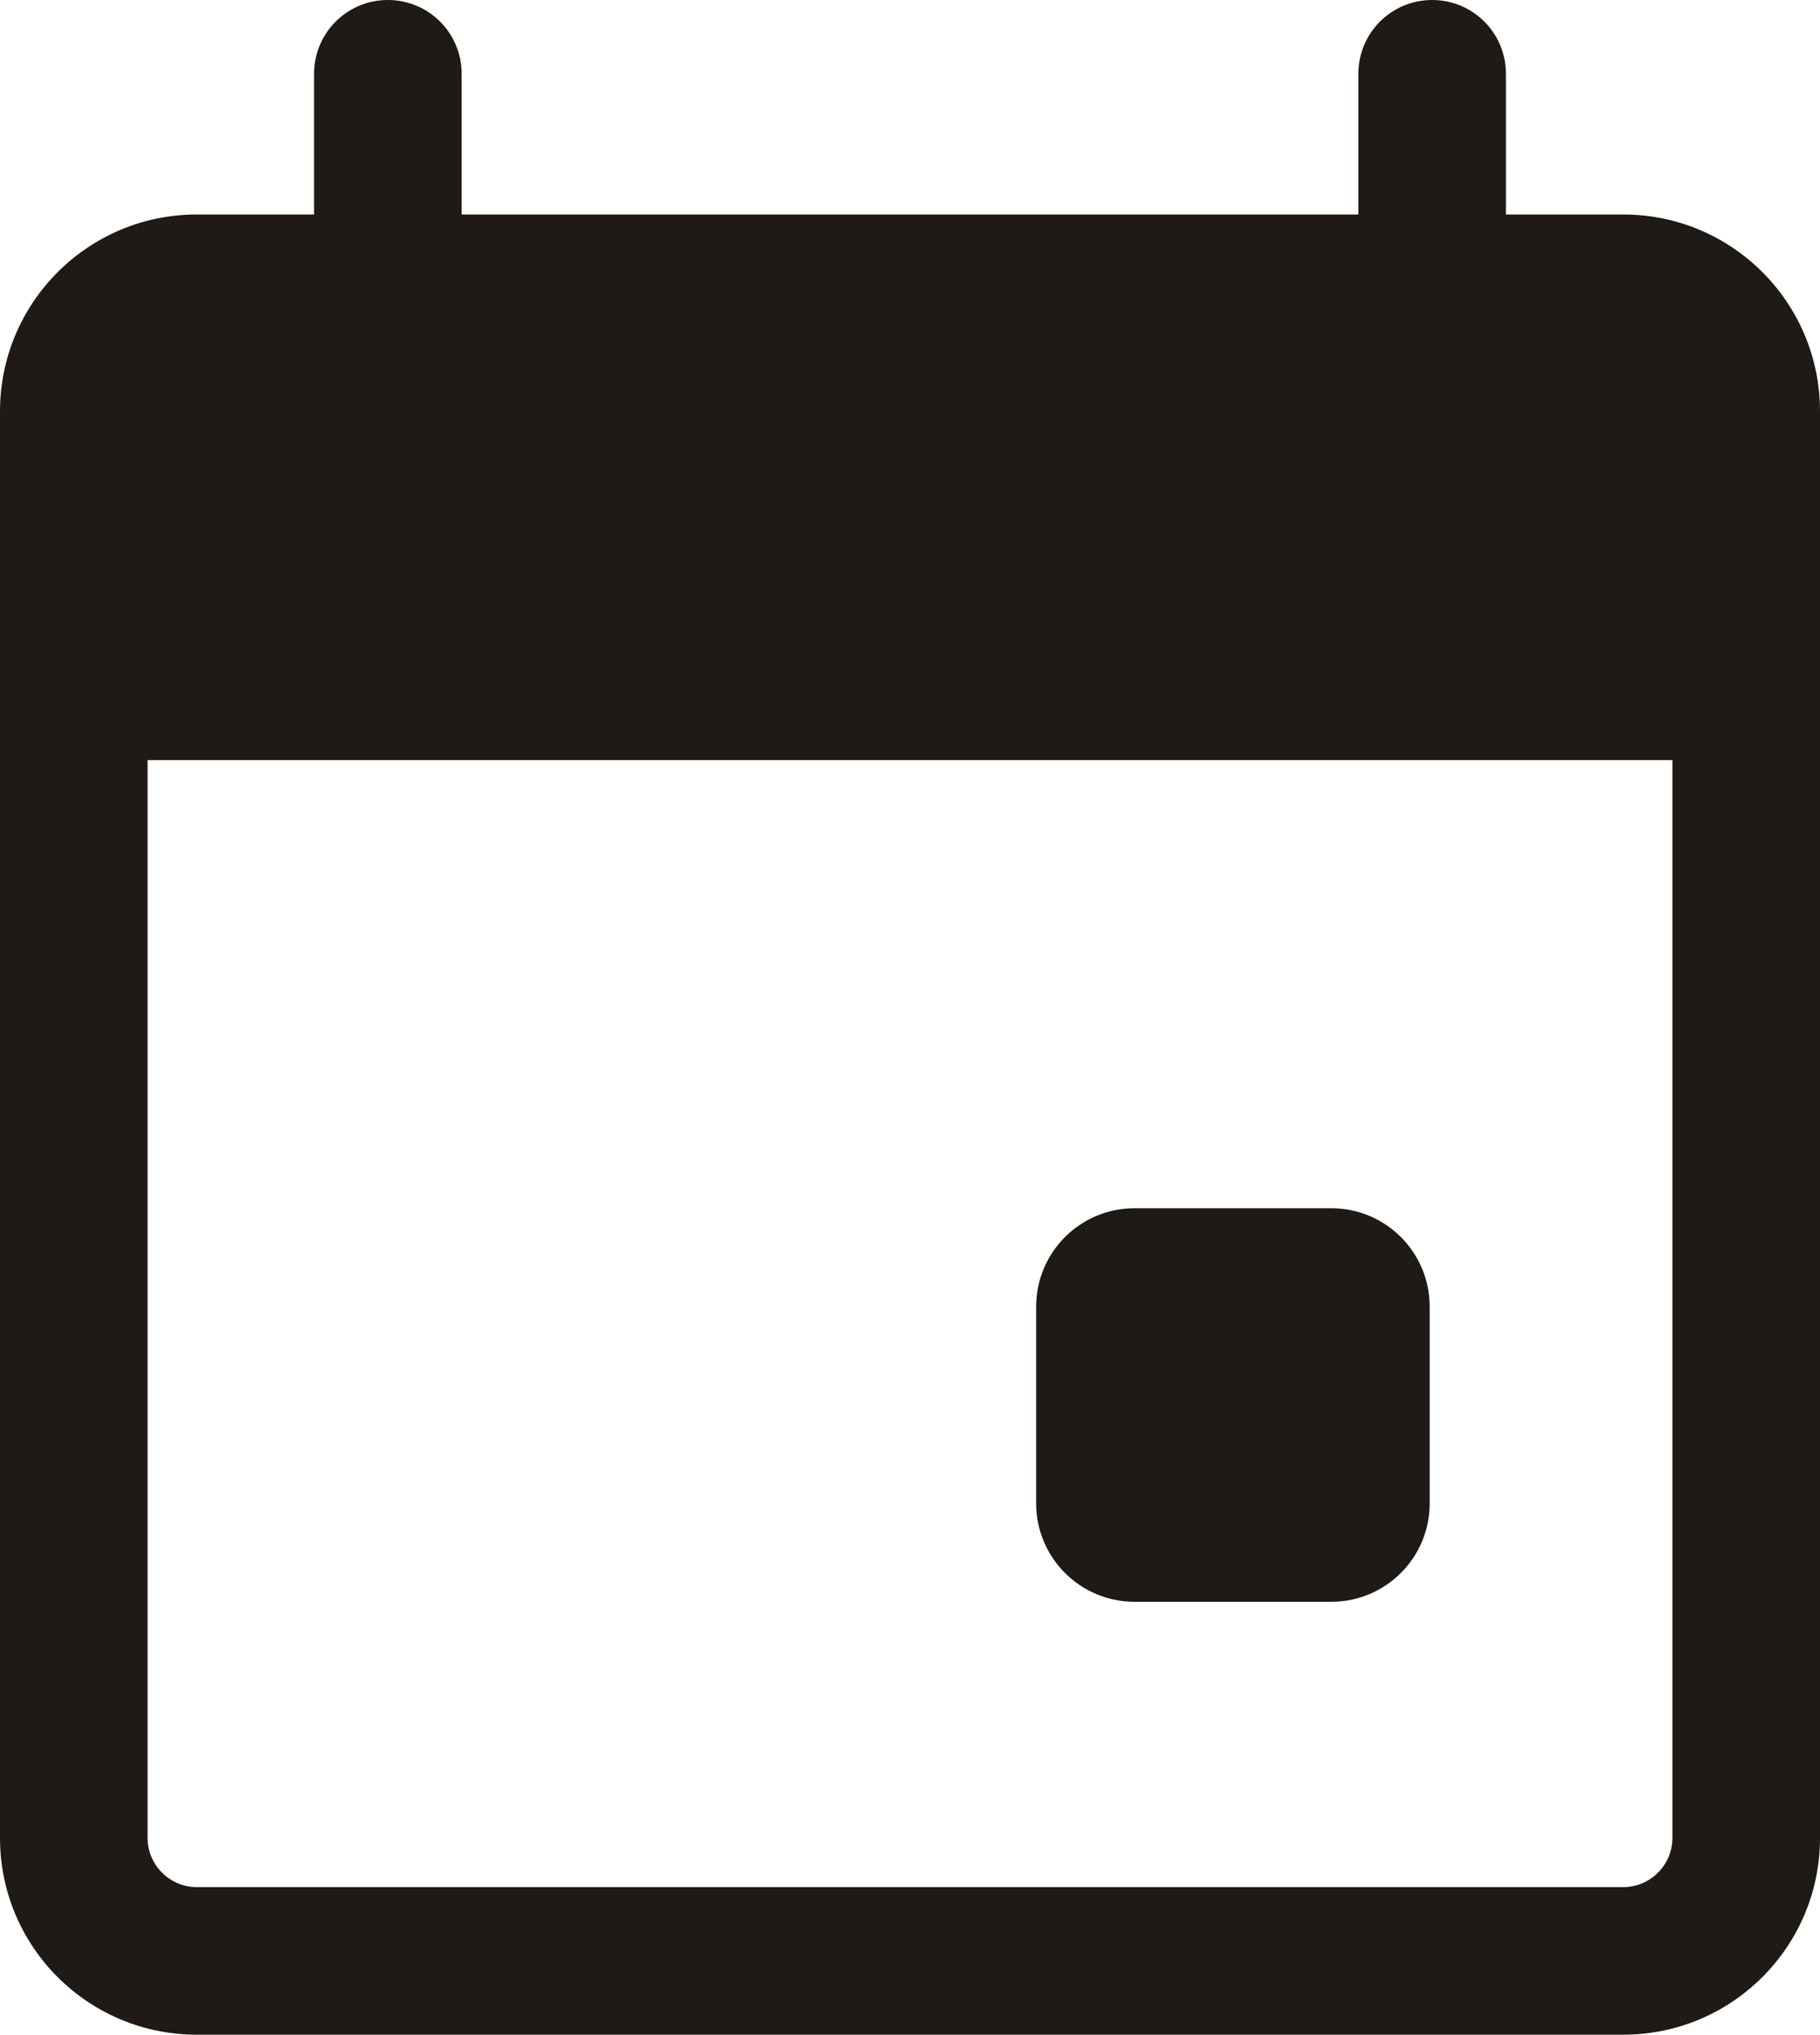 <?xml version="1.0" encoding="UTF-8"?>
<svg id="Layer_2" data-name="Layer 2" xmlns="http://www.w3.org/2000/svg" viewBox="0 0 74 82.72">
  <defs>
    <style>
      .cls-1 {
        fill: #1f1a16;
        stroke-width: 0px;
      }
    </style>
  </defs>
  <g id="Layer_2-2" data-name="Layer 2">
    <g>
      <g>
        <rect class="cls-1" x="45.13" y="52.12" width="10" height="10" rx="1" ry="1"/>
        <path class="cls-1" d="M52.13,55.12v4h-4v-4h4M54.13,49.12h-8c-2.21,0-4,1.79-4,4v8c0,2.21,1.79,4,4,4h8c2.21,0,4-1.79,4-4v-8c0-2.21-1.79-4-4-4h0Z"/>
      </g>
      <path class="cls-1" d="M66,8.72h-4.77V3c0-1.66-1.34-3-3-3s-3,1.34-3,3v5.72H18.77V3c0-1.66-1.34-3-3-3s-3,1.34-3,3v5.72h-4.77C3.58,8.72,0,12.31,0,16.72v58c0,4.42,3.58,8,8,8h58c4.42,0,8-3.58,8-8V16.72c0-4.42-3.58-8-8-8ZM68,74.72c0,1.1-.9,2-2,2H8c-1.1,0-2-.9-2-2V30.9h62v43.83Z"/>
    </g>
  </g>
</svg>